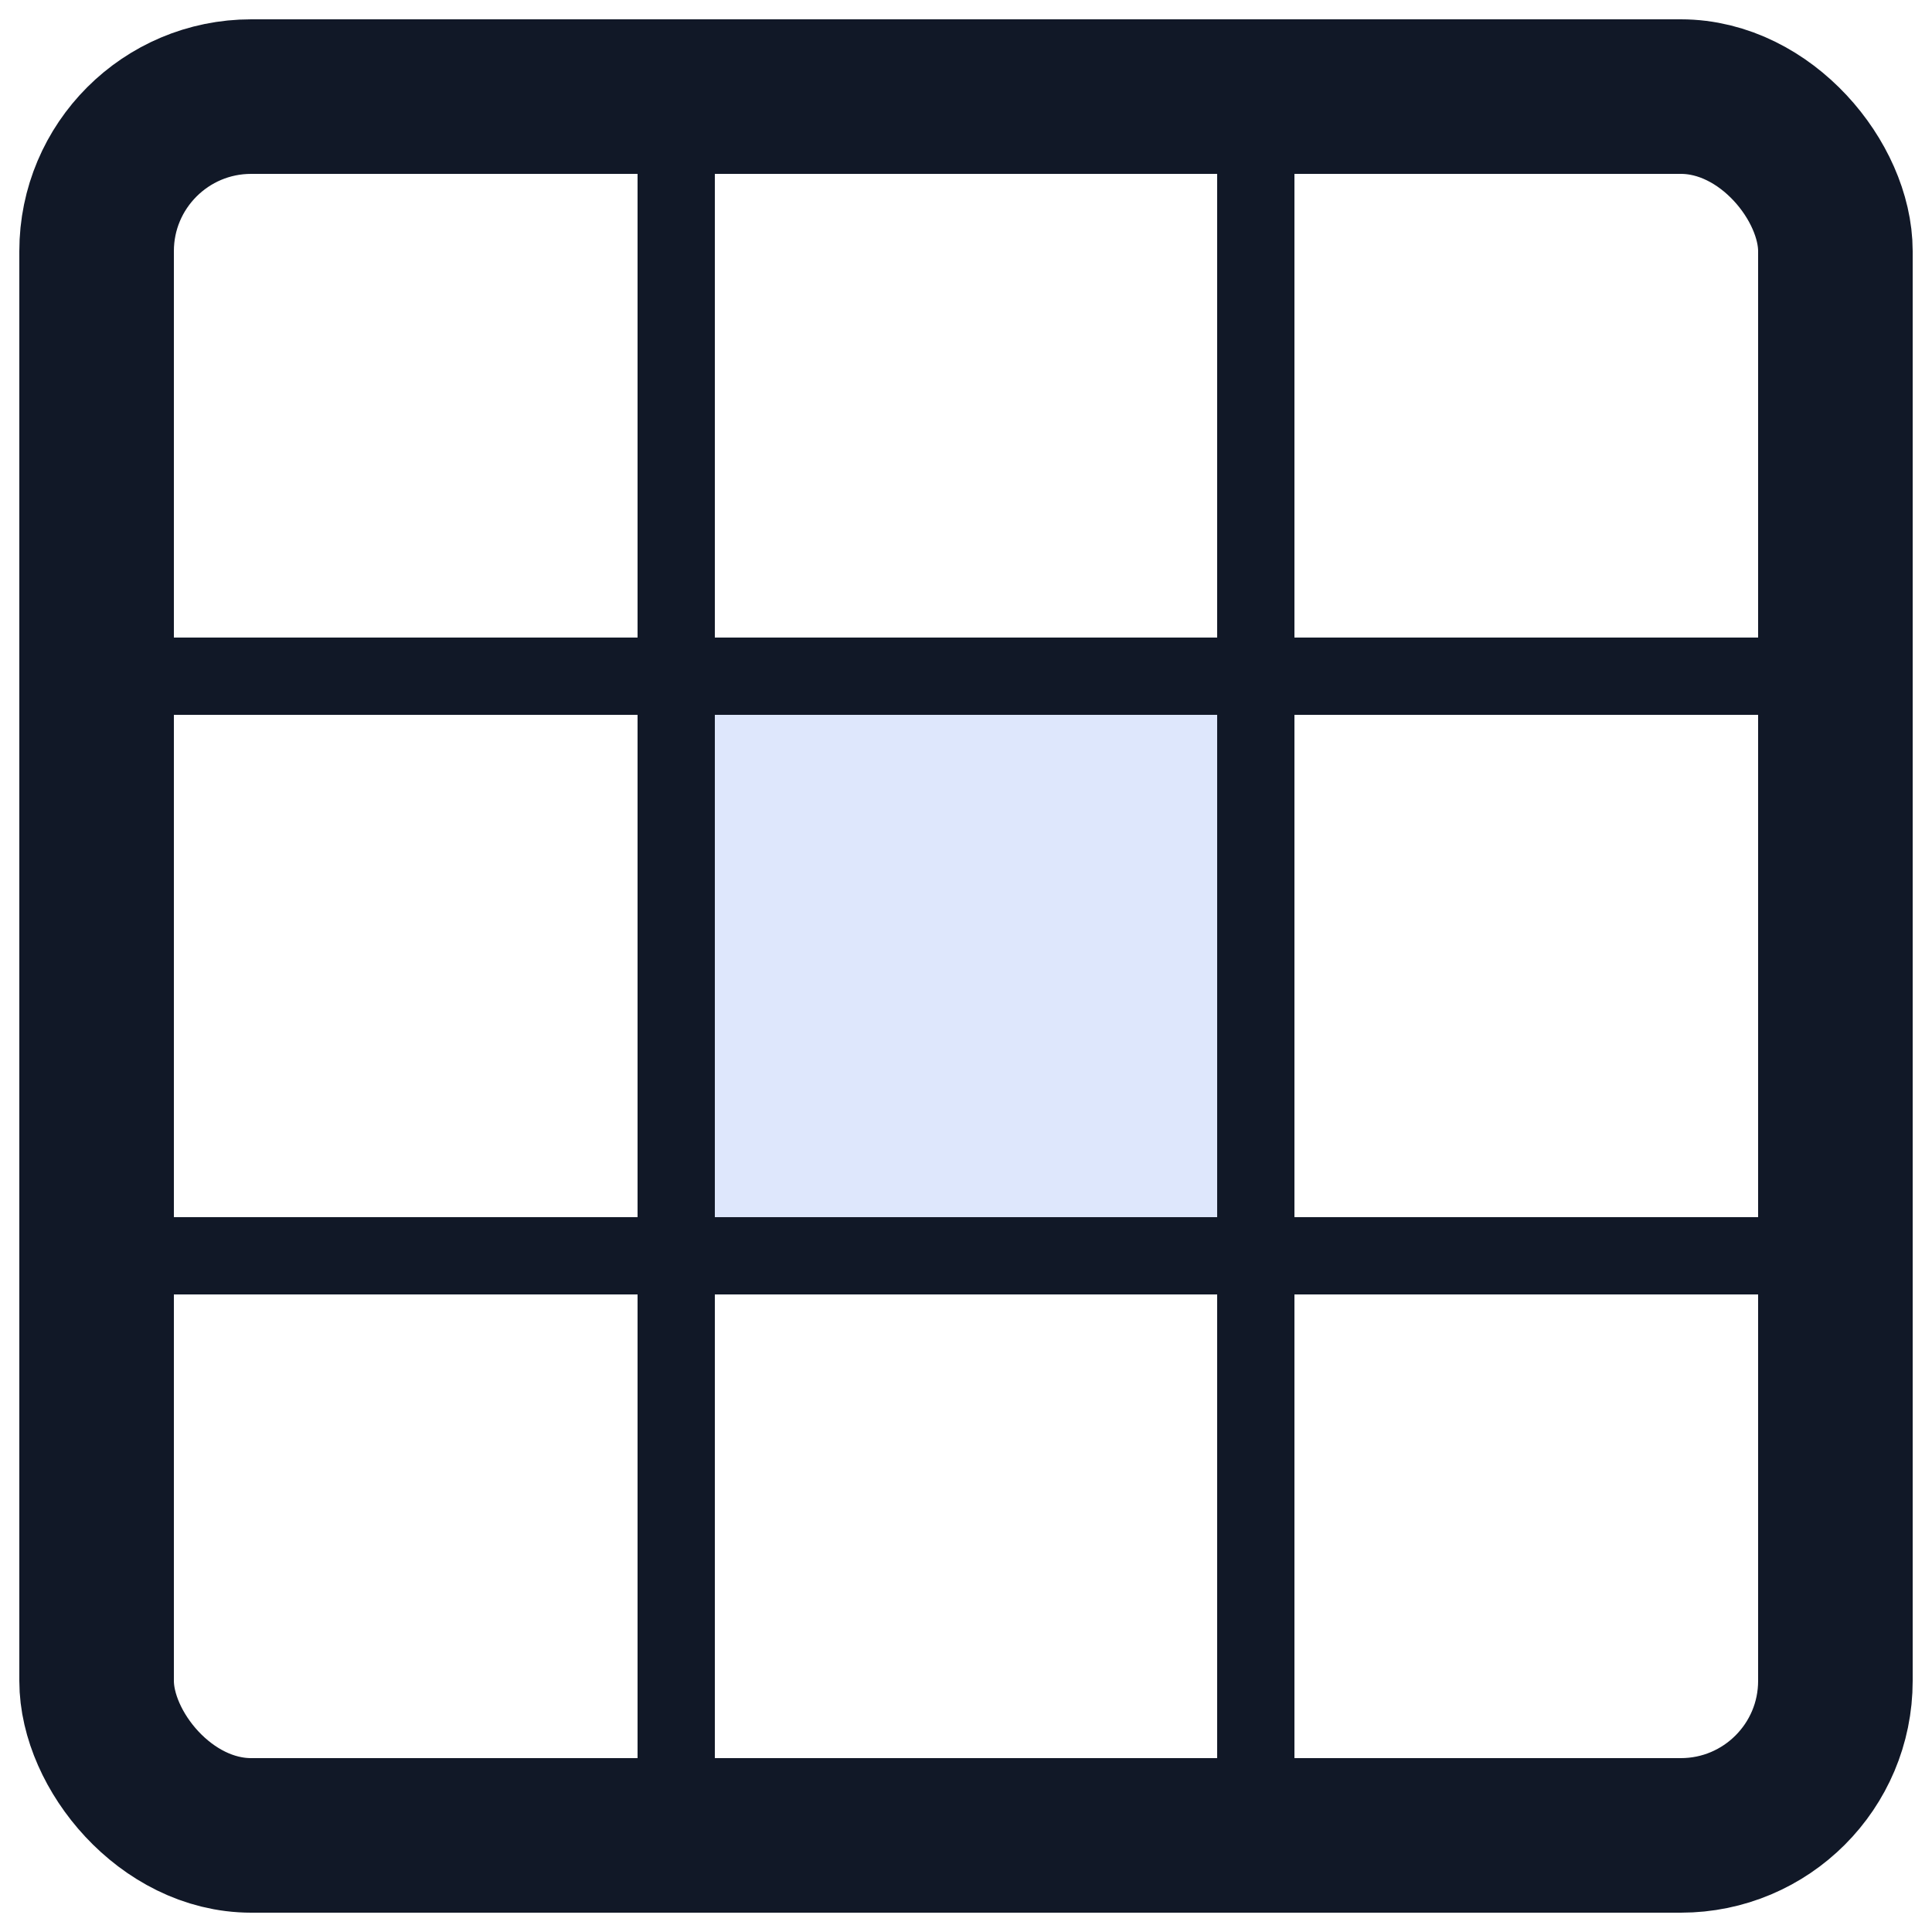 <svg xmlns="http://www.w3.org/2000/svg" viewBox="0 0 100 100" aria-labelledby="title" role="img">
  <title>Rudoku logo: 3x3 grid with highlighted center cell</title>
  <!-- Highlight cell (edit fill to change accent) -->
  <rect x="35" y="35" width="30" height="30" fill="#2563EB" opacity="0.15"/>
  <!-- Outer border -->
  <rect x="5" y="5" width="90" height="90" rx="8" fill="none" stroke="#111827" stroke-width="8"/>
  <!-- Grid lines -->
  <path d="M35 5v90 M65 5v90 M5 35h90 M5 65h90" stroke="#111827" stroke-width="4" fill="none"/>
</svg>
